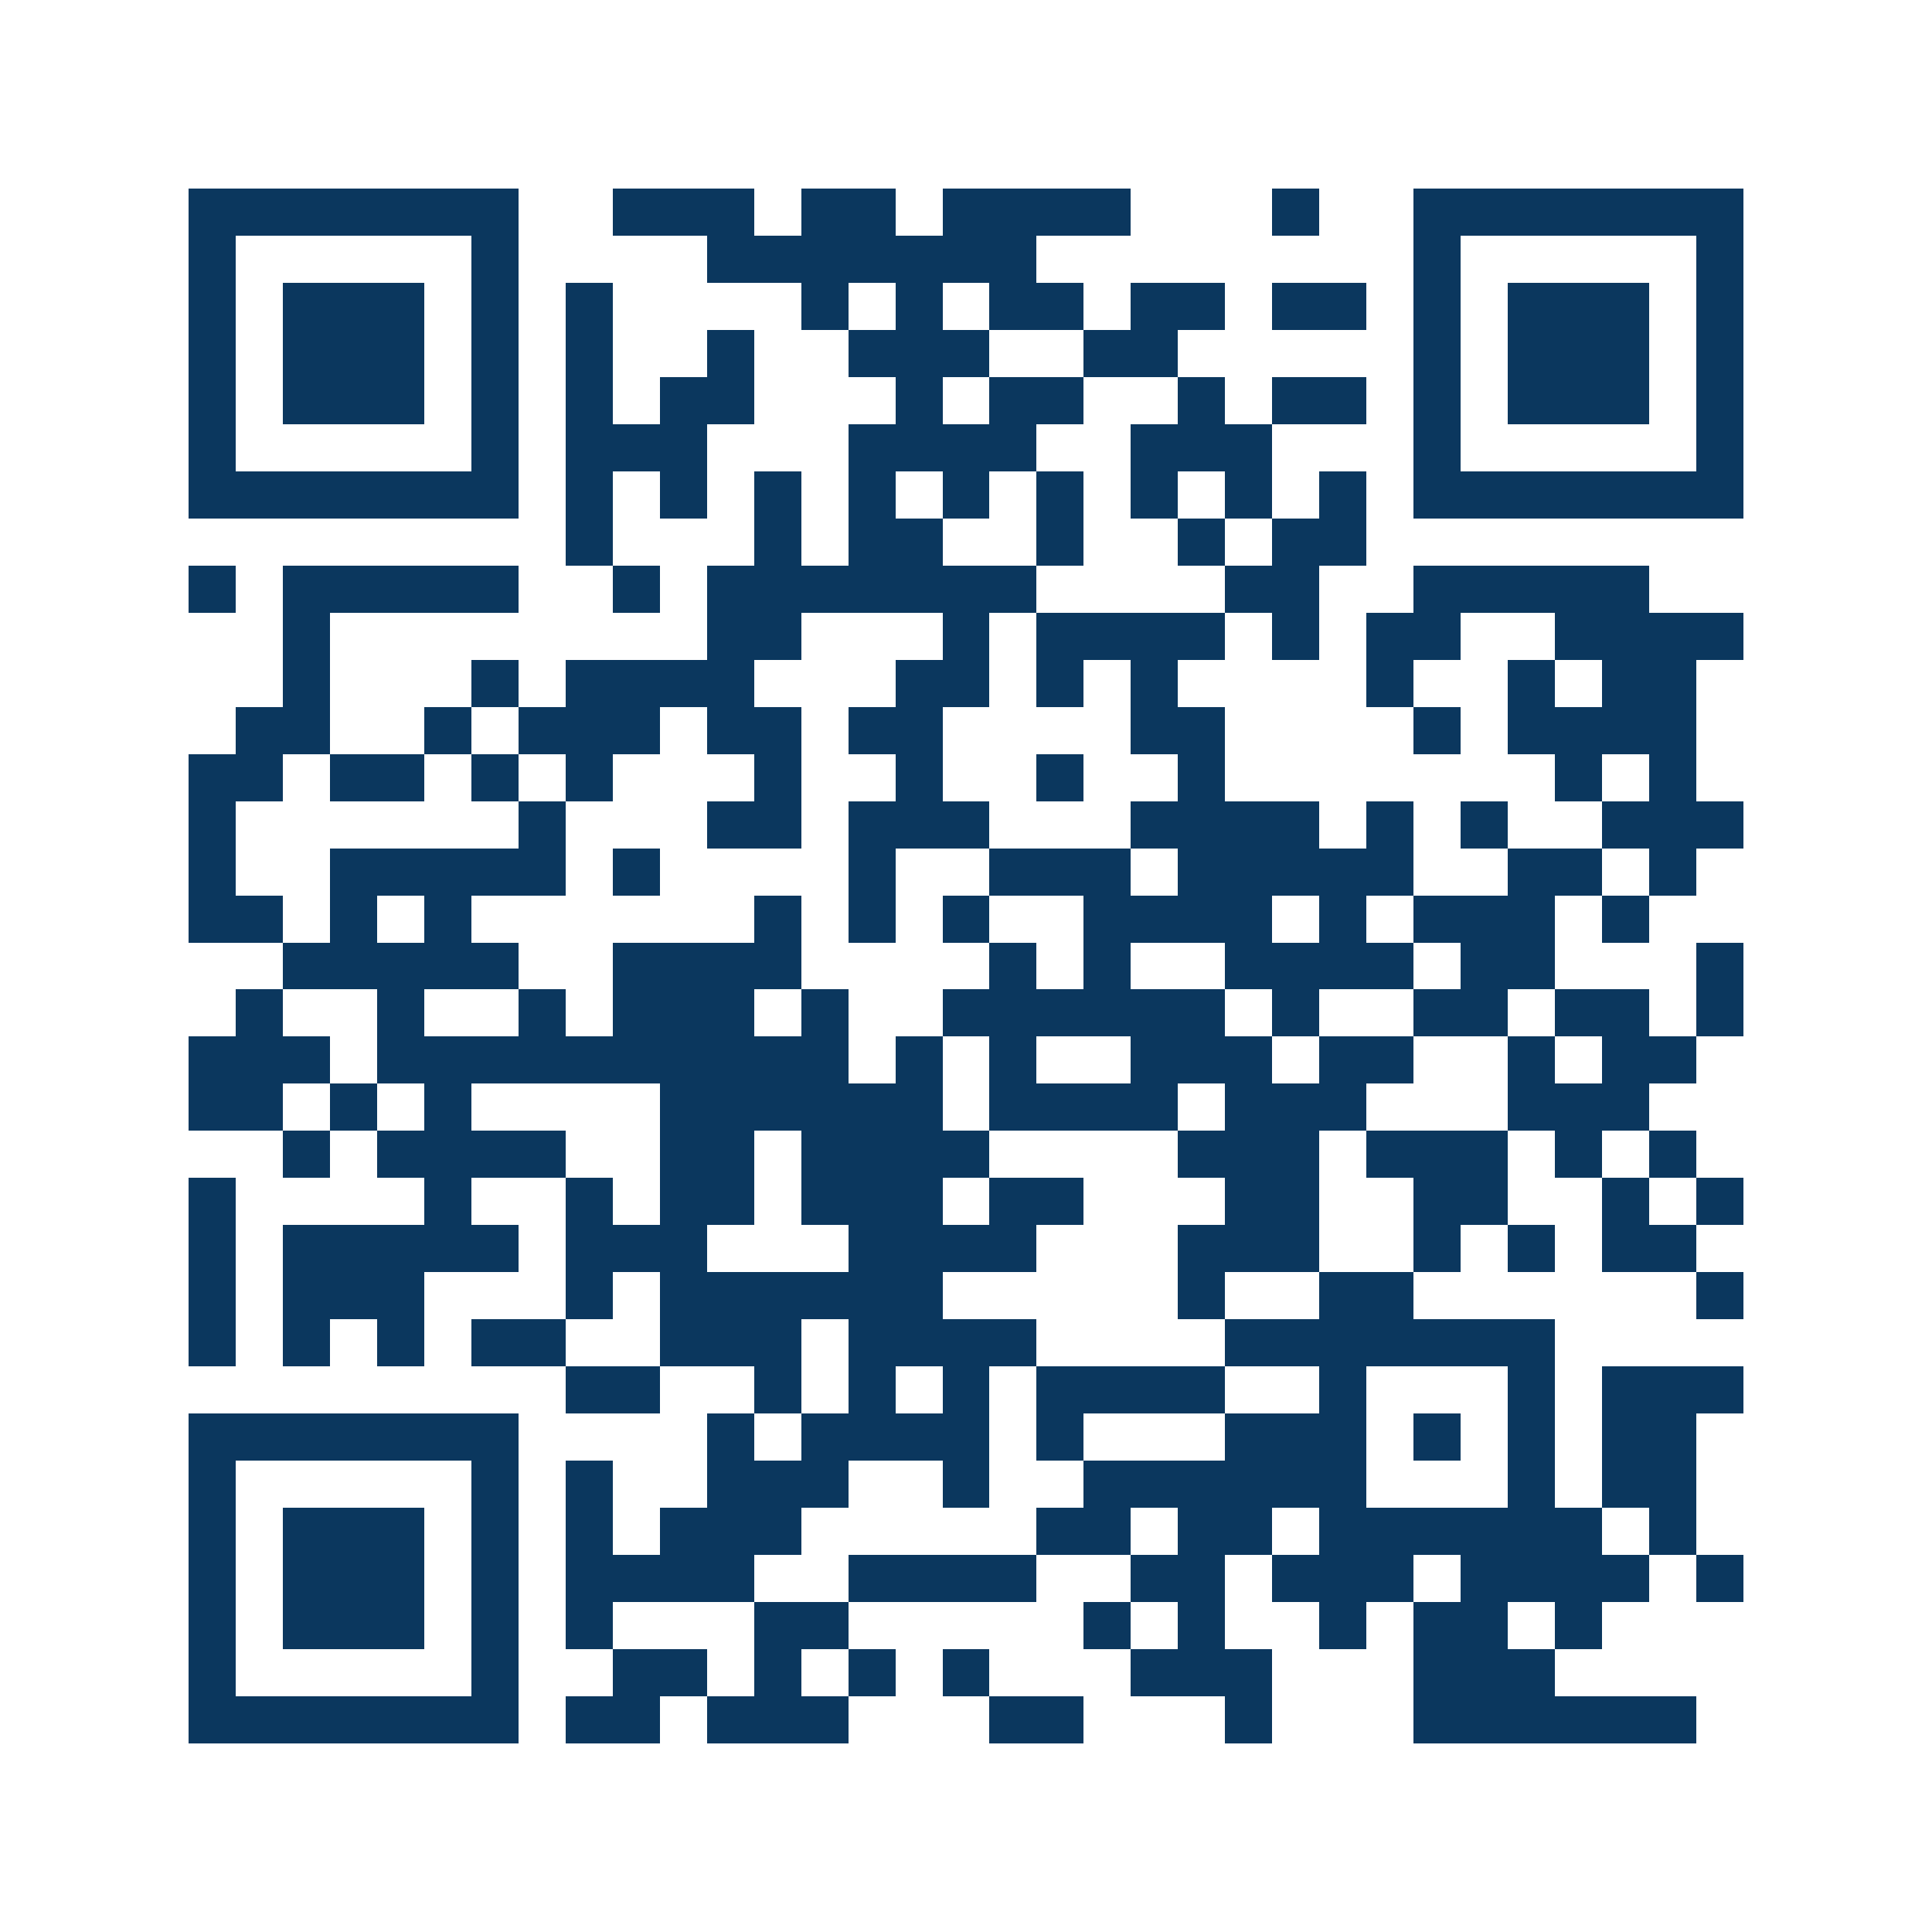<svg xmlns="http://www.w3.org/2000/svg" width="150" height="150" viewBox="0 0 41 41" shape-rendering="crispEdges"><path fill="#ffffff" d="M0 0h41v41H0z"/><path stroke="#0b375e" d="M4 4.5h7m2 0h3m1 0h2m1 0h4m3 0h1m2 0h7M4 5.5h1m5 0h1m4 0h7m8 0h1m5 0h1M4 6.5h1m1 0h3m1 0h1m1 0h1m4 0h1m1 0h1m1 0h2m1 0h2m1 0h2m1 0h1m1 0h3m1 0h1M4 7.5h1m1 0h3m1 0h1m1 0h1m2 0h1m2 0h3m2 0h2m5 0h1m1 0h3m1 0h1M4 8.5h1m1 0h3m1 0h1m1 0h1m1 0h2m3 0h1m1 0h2m2 0h1m1 0h2m1 0h1m1 0h3m1 0h1M4 9.5h1m5 0h1m1 0h3m3 0h4m2 0h3m3 0h1m5 0h1M4 10.5h7m1 0h1m1 0h1m1 0h1m1 0h1m1 0h1m1 0h1m1 0h1m1 0h1m1 0h1m1 0h7M12 11.5h1m3 0h1m1 0h2m2 0h1m2 0h1m1 0h2M4 12.5h1m1 0h5m2 0h1m1 0h7m4 0h2m2 0h5M6 13.5h1m8 0h2m3 0h1m1 0h4m1 0h1m1 0h2m2 0h4M6 14.5h1m3 0h1m1 0h4m3 0h2m1 0h1m1 0h1m4 0h1m2 0h1m1 0h2M5 15.5h2m2 0h1m1 0h3m1 0h2m1 0h2m4 0h2m4 0h1m1 0h4M4 16.5h2m1 0h2m1 0h1m1 0h1m3 0h1m2 0h1m2 0h1m2 0h1m7 0h1m1 0h1M4 17.5h1m6 0h1m3 0h2m1 0h3m3 0h4m1 0h1m1 0h1m2 0h3M4 18.5h1m2 0h5m1 0h1m4 0h1m2 0h3m1 0h5m2 0h2m1 0h1M4 19.5h2m1 0h1m1 0h1m6 0h1m1 0h1m1 0h1m2 0h4m1 0h1m1 0h3m1 0h1M6 20.5h5m2 0h4m4 0h1m1 0h1m2 0h4m1 0h2m3 0h1M5 21.5h1m2 0h1m2 0h1m1 0h3m1 0h1m2 0h6m1 0h1m2 0h2m1 0h2m1 0h1M4 22.5h3m1 0h10m1 0h1m1 0h1m2 0h3m1 0h2m2 0h1m1 0h2M4 23.5h2m1 0h1m1 0h1m4 0h6m1 0h4m1 0h3m3 0h3M6 24.5h1m1 0h4m2 0h2m1 0h4m4 0h3m1 0h3m1 0h1m1 0h1M4 25.5h1m4 0h1m2 0h1m1 0h2m1 0h3m1 0h2m3 0h2m2 0h2m2 0h1m1 0h1M4 26.5h1m1 0h5m1 0h3m3 0h4m3 0h3m2 0h1m1 0h1m1 0h2M4 27.5h1m1 0h3m3 0h1m1 0h6m5 0h1m2 0h2m6 0h1M4 28.5h1m1 0h1m1 0h1m1 0h2m2 0h3m1 0h4m4 0h7M12 29.5h2m2 0h1m1 0h1m1 0h1m1 0h4m2 0h1m3 0h1m1 0h3M4 30.5h7m4 0h1m1 0h4m1 0h1m3 0h3m1 0h1m1 0h1m1 0h2M4 31.5h1m5 0h1m1 0h1m2 0h3m2 0h1m2 0h6m3 0h1m1 0h2M4 32.5h1m1 0h3m1 0h1m1 0h1m1 0h3m5 0h2m1 0h2m1 0h6m1 0h1M4 33.5h1m1 0h3m1 0h1m1 0h4m2 0h4m2 0h2m1 0h3m1 0h4m1 0h1M4 34.5h1m1 0h3m1 0h1m1 0h1m3 0h2m5 0h1m1 0h1m2 0h1m1 0h2m1 0h1M4 35.5h1m5 0h1m2 0h2m1 0h1m1 0h1m1 0h1m3 0h3m3 0h3M4 36.5h7m1 0h2m1 0h3m3 0h2m3 0h1m3 0h6"/></svg>
